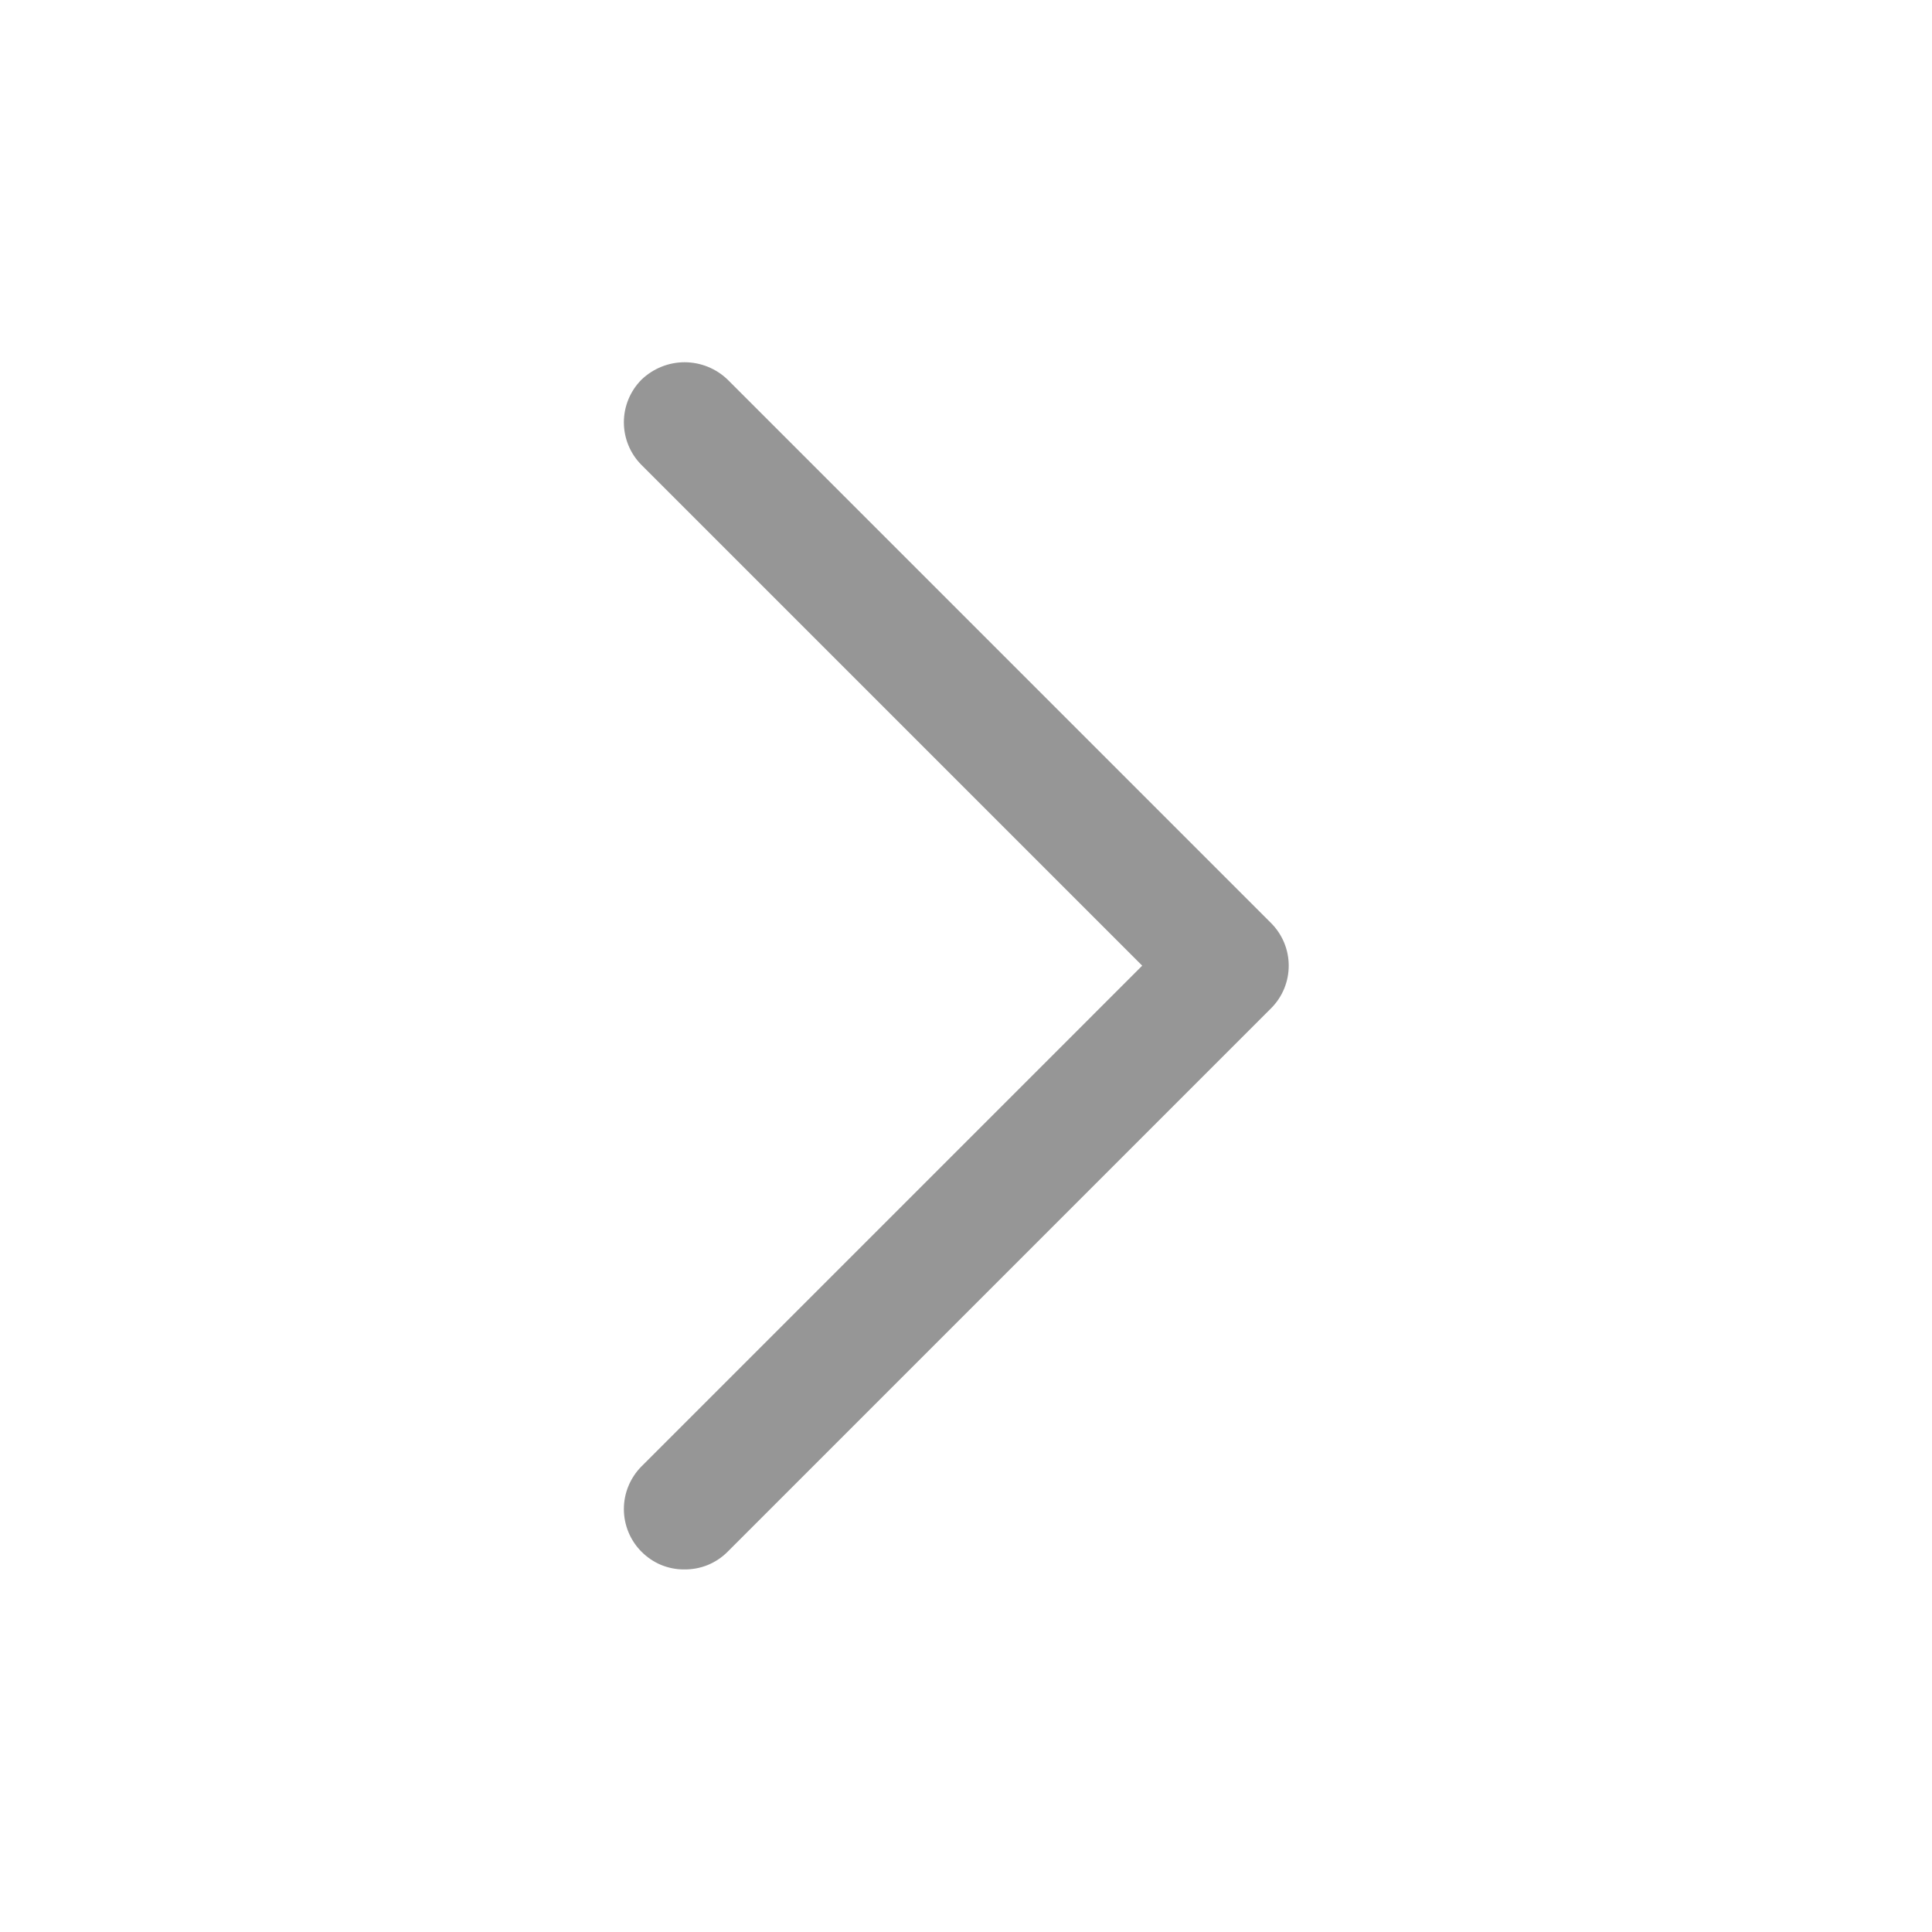 <svg width="24" height="24" viewBox="0 0 24 24" fill="none" xmlns="http://www.w3.org/2000/svg">
<path d="M8.499 19.496C8.401 19.497 8.303 19.477 8.212 19.44C8.121 19.402 8.039 19.346 7.969 19.276C7.829 19.136 7.75 18.945 7.75 18.746C7.75 18.547 7.829 18.357 7.969 18.216L14.189 11.996L7.969 5.776C7.829 5.636 7.75 5.445 7.75 5.246C7.75 5.047 7.829 4.857 7.969 4.716C8.113 4.578 8.305 4.5 8.504 4.5C8.704 4.5 8.896 4.578 9.039 4.716L15.789 11.466C15.93 11.607 16.009 11.797 16.009 11.996C16.009 12.195 15.93 12.386 15.789 12.526L9.039 19.276C8.969 19.347 8.884 19.403 8.792 19.441C8.699 19.479 8.599 19.497 8.499 19.496Z" fill="#969696"/>
</svg>
